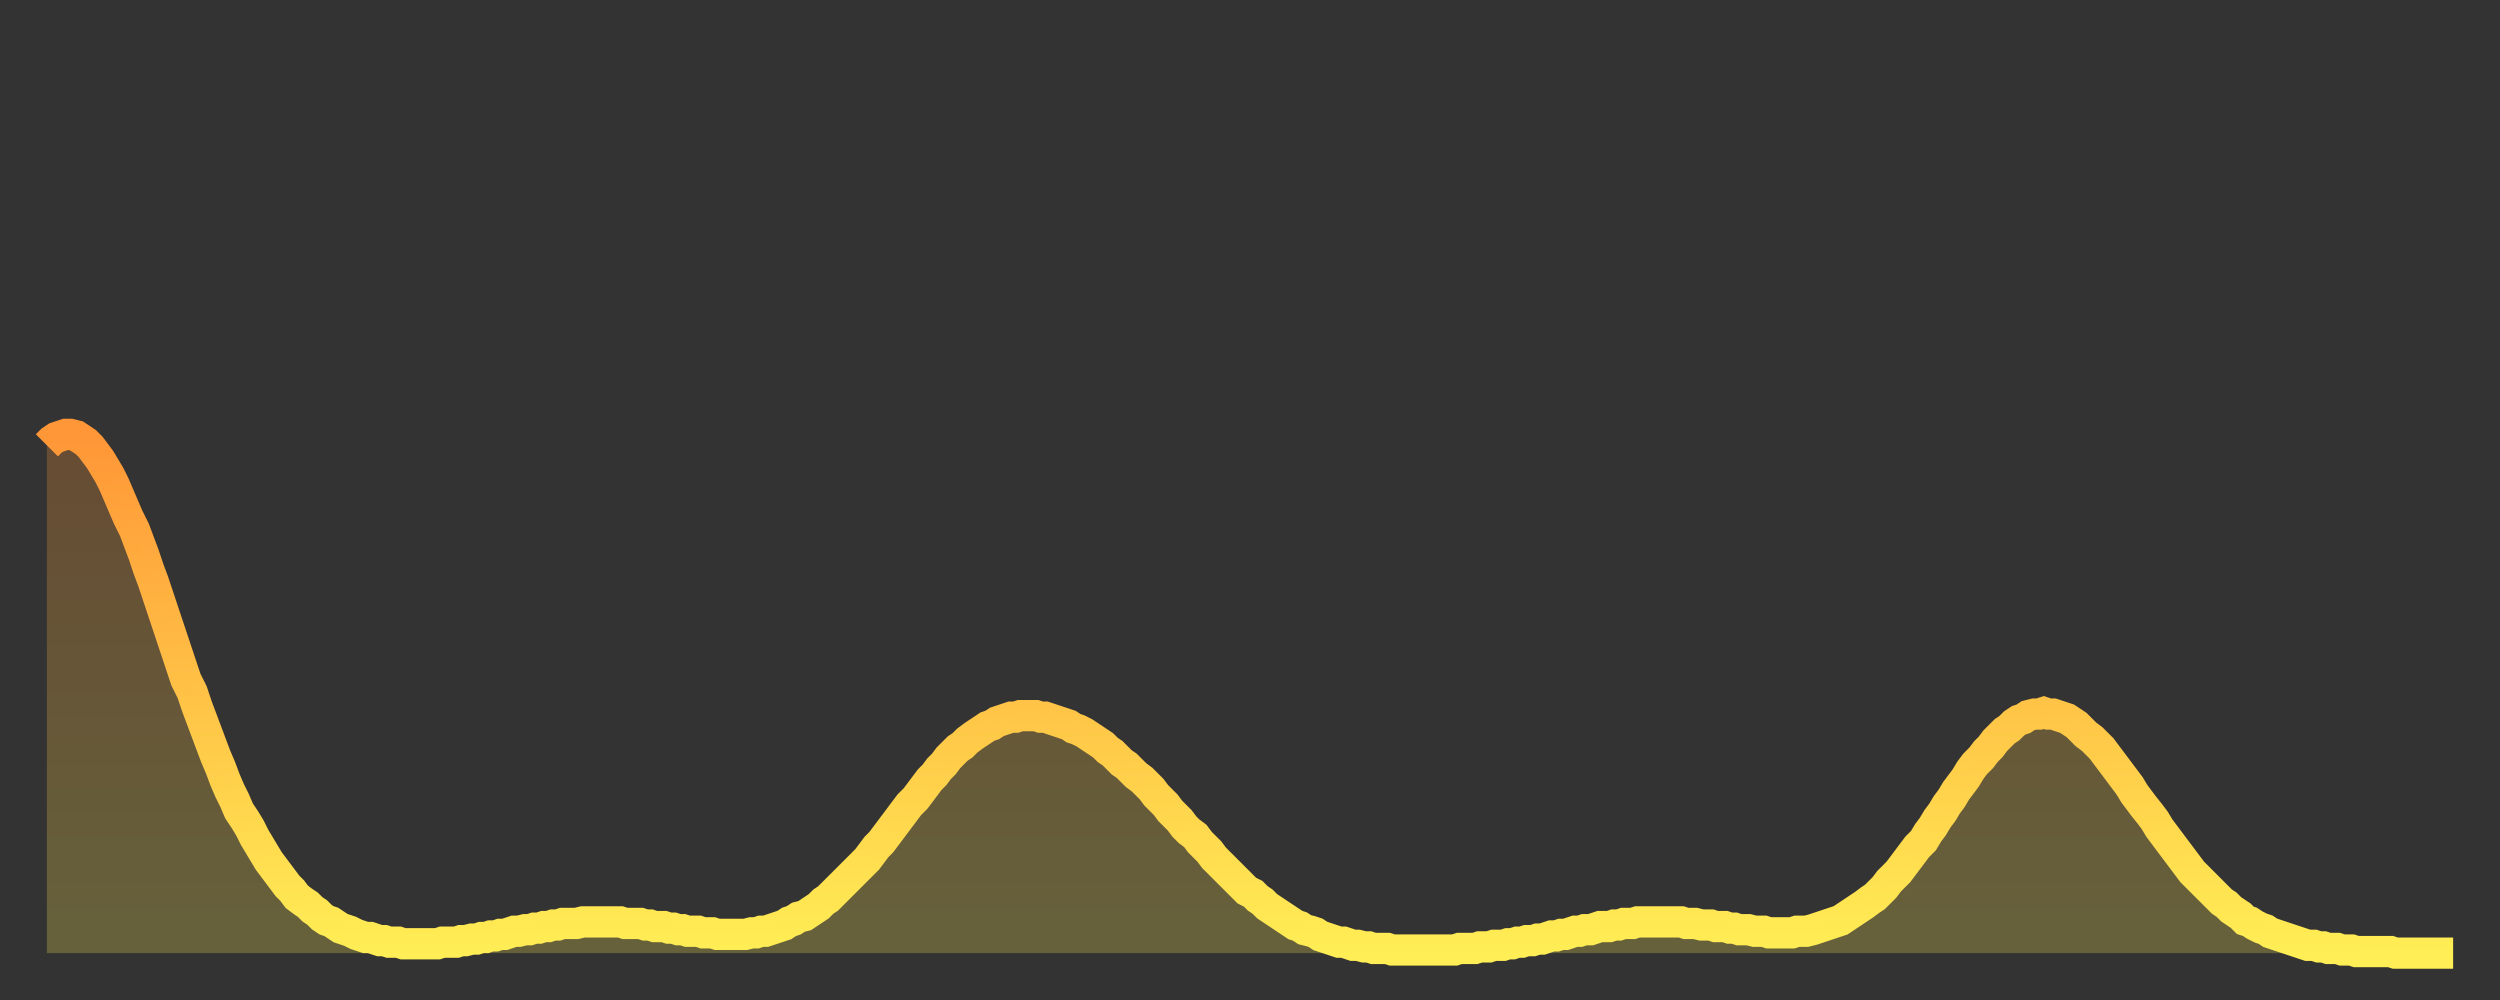 <?xml version="1.0" encoding="utf-8" ?>
<svg baseProfile="full" height="64" version="1.1" width="160" xmlns="http://www.w3.org/2000/svg" xmlns:ev="http://www.w3.org/2001/xml-events" xmlns:xlink="http://www.w3.org/1999/xlink"><rect width="100%" height="100%" fill="#333333" stroke="none"/><defs><linearGradient id="id562708" x1="0" x2="0" y1="0" y2="1"><stop offset="0%" stop-color="#ff9637" /><stop offset="50%" stop-color="#ffc246" /><stop offset="100%" stop-color="#ffee55" /></linearGradient></defs><g transform="translate(3,3)"><g><path d="M 0.0 25.5 0.3 25.2 0.6 25.0 0.9 24.9 1.2 24.8 1.5 24.8 1.9 24.9 2.2 25.1 2.5 25.3 2.8 25.6 3.1 26.0 3.4 26.4 3.7 26.9 4.0 27.4 4.3 28.0 4.6 28.7 4.9 29.4 5.2 30.1 5.6 30.9 5.9 31.7 6.2 32.5 6.5 33.4 6.8 34.2 7.1 35.1 7.4 36.0 7.7 36.9 8.0 37.8 8.3 38.7 8.6 39.6 8.9 40.5 9.3 41.3 9.6 42.2 9.9 43.0 10.2 43.8 10.5 44.6 10.8 45.4 11.1 46.1 11.4 46.9 11.7 47.6 12.0 48.2 12.3 48.9 12.7 49.5 13.0 50.0 13.3 50.6 13.6 51.1 13.9 51.6 14.2 52.1 14.5 52.5 14.8 52.9 15.1 53.3 15.4 53.7 15.7 54.0 16.0 54.4 16.4 54.7 16.7 54.9 17.0 55.2 17.3 55.4 17.6 55.7 17.9 55.9 18.2 56.0 18.5 56.2 18.8 56.4 19.1 56.5 19.4 56.6 19.8 56.8 20.1 56.9 20.4 57.0 20.7 57.0 21.0 57.1 21.3 57.2 21.6 57.2 21.9 57.3 22.2 57.3 22.5 57.3 22.8 57.4 23.1 57.4 23.5 57.4 23.8 57.4 24.1 57.4 24.4 57.4 24.7 57.4 25.0 57.4 25.3 57.3 25.6 57.3 25.9 57.3 26.2 57.3 26.5 57.2 26.8 57.2 27.2 57.1 27.5 57.1 27.8 57.0 28.1 57.0 28.4 56.9 28.7 56.9 29.0 56.8 29.3 56.8 29.6 56.7 29.9 56.6 30.2 56.6 30.6 56.5 30.9 56.5 31.2 56.4 31.5 56.4 31.8 56.3 32.1 56.3 32.4 56.2 32.7 56.2 33.0 56.1 33.3 56.1 33.6 56.1 33.9 56.1 34.3 56.0 34.6 56.0 34.9 56.0 35.2 56.0 35.5 56.0 35.8 56.0 36.1 56.0 36.4 56.0 36.7 56.0 37.0 56.1 37.3 56.1 37.7 56.1 38.0 56.1 38.3 56.2 38.6 56.2 38.9 56.3 39.2 56.3 39.5 56.3 39.8 56.4 40.1 56.4 40.4 56.5 40.7 56.5 41.0 56.6 41.4 56.6 41.7 56.6 42.0 56.7 42.3 56.7 42.6 56.7 42.9 56.8 43.2 56.8 43.5 56.8 43.8 56.8 44.1 56.8 44.4 56.8 44.7 56.8 45.1 56.7 45.4 56.7 45.7 56.6 46.0 56.6 46.3 56.5 46.6 56.4 46.9 56.3 47.2 56.2 47.5 56.0 47.8 55.9 48.1 55.7 48.5 55.6 48.8 55.4 49.1 55.2 49.4 55.0 49.7 54.7 50.0 54.5 50.3 54.2 50.6 53.9 50.9 53.6 51.2 53.3 51.5 53.0 51.8 52.7 52.2 52.3 52.5 52.0 52.8 51.6 53.1 51.2 53.4 50.9 53.7 50.5 54.0 50.1 54.3 49.7 54.6 49.3 54.9 48.9 55.2 48.5 55.6 48.1 55.9 47.7 56.2 47.3 56.5 46.9 56.8 46.6 57.1 46.2 57.4 45.9 57.7 45.5 58.0 45.2 58.3 44.9 58.6 44.7 58.9 44.4 59.3 44.1 59.6 43.9 59.9 43.7 60.2 43.5 60.5 43.4 60.8 43.2 61.1 43.1 61.4 43.0 61.7 42.9 62.0 42.9 62.3 42.8 62.6 42.8 63.0 42.8 63.3 42.8 63.6 42.9 63.9 42.9 64.2 43.0 64.5 43.1 64.8 43.2 65.1 43.3 65.4 43.4 65.7 43.6 66.0 43.7 66.4 43.9 66.7 44.1 67.0 44.3 67.3 44.5 67.6 44.7 67.9 45.0 68.2 45.2 68.5 45.5 68.8 45.8 69.1 46.0 69.4 46.3 69.7 46.6 70.1 46.9 70.4 47.2 70.7 47.5 71.0 47.9 71.3 48.2 71.6 48.5 71.9 48.9 72.2 49.2 72.5 49.5 72.8 49.9 73.1 50.2 73.5 50.5 73.8 50.9 74.1 51.2 74.4 51.5 74.7 51.9 75.0 52.2 75.3 52.5 75.6 52.8 75.9 53.1 76.2 53.4 76.5 53.7 76.8 54.0 77.2 54.2 77.5 54.5 77.8 54.7 78.1 55.0 78.4 55.2 78.7 55.4 79.0 55.6 79.3 55.8 79.6 56.0 79.9 56.2 80.2 56.3 80.5 56.5 80.9 56.6 81.2 56.7 81.5 56.9 81.8 57.0 82.1 57.1 82.4 57.2 82.7 57.3 83.0 57.3 83.3 57.4 83.6 57.5 83.9 57.5 84.3 57.6 84.6 57.6 84.9 57.7 85.2 57.7 85.5 57.7 85.8 57.7 86.1 57.8 86.4 57.8 86.7 57.8 87.0 57.8 87.3 57.8 87.6 57.8 88.0 57.8 88.3 57.8 88.6 57.8 88.9 57.8 89.2 57.8 89.5 57.8 89.8 57.8 90.1 57.8 90.4 57.7 90.7 57.7 91.0 57.7 91.4 57.7 91.7 57.6 92.0 57.6 92.3 57.6 92.6 57.5 92.9 57.5 93.2 57.5 93.5 57.4 93.8 57.4 94.1 57.3 94.4 57.3 94.7 57.2 95.1 57.2 95.4 57.1 95.7 57.1 96.0 57.0 96.3 56.9 96.6 56.9 96.9 56.8 97.2 56.8 97.5 56.7 97.8 56.6 98.1 56.6 98.4 56.5 98.8 56.5 99.1 56.4 99.4 56.3 99.7 56.3 100.0 56.3 100.3 56.2 100.6 56.2 100.9 56.1 101.2 56.1 101.5 56.1 101.8 56.0 102.2 56.0 102.5 56.0 102.8 56.0 103.1 56.0 103.4 56.0 103.7 56.0 104.0 56.0 104.3 56.0 104.6 56.0 104.9 56.1 105.2 56.1 105.5 56.1 105.9 56.2 106.2 56.2 106.5 56.2 106.8 56.3 107.1 56.3 107.4 56.3 107.7 56.4 108.0 56.4 108.3 56.5 108.6 56.5 108.9 56.5 109.3 56.6 109.6 56.6 109.9 56.6 110.2 56.7 110.5 56.7 110.8 56.7 111.1 56.7 111.4 56.7 111.7 56.7 112.0 56.6 112.3 56.6 112.6 56.6 113.0 56.5 113.3 56.4 113.6 56.3 113.9 56.2 114.2 56.1 114.5 56.0 114.8 55.9 115.1 55.7 115.4 55.5 115.7 55.3 116.0 55.1 116.3 54.9 116.7 54.6 117.0 54.4 117.3 54.1 117.6 53.8 117.9 53.4 118.2 53.1 118.5 52.8 118.8 52.4 119.1 52.0 119.4 51.6 119.7 51.2 120.1 50.8 120.4 50.3 120.7 49.9 121.0 49.4 121.3 49.0 121.6 48.5 121.9 48.1 122.2 47.6 122.5 47.2 122.8 46.8 123.1 46.3 123.4 45.9 123.8 45.5 124.1 45.1 124.4 44.8 124.7 44.4 125.0 44.1 125.3 43.8 125.6 43.6 125.9 43.3 126.2 43.1 126.5 43.0 126.8 42.8 127.2 42.7 127.5 42.7 127.8 42.6 128.1 42.7 128.4 42.7 128.7 42.8 129.0 42.9 129.3 43.0 129.6 43.2 129.9 43.4 130.2 43.7 130.5 44.0 130.9 44.3 131.2 44.6 131.5 44.9 131.8 45.3 132.1 45.7 132.4 46.1 132.7 46.5 133.0 46.9 133.3 47.3 133.6 47.8 133.9 48.2 134.2 48.6 134.6 49.1 134.9 49.5 135.2 50.0 135.5 50.4 135.8 50.8 136.1 51.2 136.4 51.6 136.7 52.0 137.0 52.4 137.3 52.8 137.6 53.1 138.0 53.5 138.3 53.8 138.6 54.1 138.9 54.4 139.2 54.7 139.5 54.9 139.8 55.2 140.1 55.4 140.4 55.6 140.7 55.9 141.0 56.0 141.3 56.2 141.7 56.4 142.0 56.5 142.3 56.7 142.6 56.8 142.9 56.9 143.2 57.0 143.5 57.1 143.8 57.2 144.1 57.3 144.4 57.4 144.7 57.5 145.1 57.5 145.4 57.6 145.7 57.6 146.0 57.7 146.3 57.7 146.6 57.7 146.9 57.8 147.2 57.8 147.5 57.8 147.8 57.9 148.1 57.9 148.4 57.9 148.8 57.9 149.1 57.9 149.4 57.9 149.7 57.9 150.0 57.9 150.3 58.0 150.6 58.0 150.9 58.0 151.2 58.0 151.5 58.0 151.8 58.0 152.1 58.0 152.5 58.0 152.8 58.0 153.1 58.0 153.4 58.0 153.7 58.0 154.0 58.0" fill="none" id="graph-curve" opacity="1" stroke="url(#id562708)" stroke-width="2" /><path d="M 0 58 L 0.0 25.5 0.3 25.2 0.6 25.0 0.9 24.9 1.2 24.8 1.5 24.8 1.9 24.9 2.2 25.1 2.5 25.3 2.8 25.6 3.1 26.0 3.4 26.4 3.7 26.9 4.0 27.4 4.3 28.0 4.6 28.7 4.9 29.4 5.2 30.1 5.6 30.9 5.9 31.7 6.2 32.5 6.5 33.4 6.8 34.2 7.1 35.1 7.4 36.0 7.7 36.9 8.0 37.8 8.3 38.7 8.6 39.6 8.9 40.5 9.3 41.3 9.6 42.2 9.9 43.0 10.2 43.8 10.5 44.6 10.8 45.4 11.1 46.1 11.4 46.9 11.7 47.6 12.0 48.2 12.3 48.9 12.7 49.5 13.0 50.0 13.3 50.6 13.6 51.1 13.9 51.6 14.2 52.1 14.5 52.5 14.8 52.9 15.1 53.3 15.4 53.7 15.7 54.0 16.0 54.4 16.4 54.7 16.7 54.9 17.0 55.2 17.3 55.4 17.6 55.7 17.9 55.9 18.2 56.0 18.5 56.2 18.8 56.4 19.1 56.5 19.4 56.6 19.8 56.8 20.1 56.9 20.4 57.0 20.7 57.0 21.0 57.1 21.3 57.2 21.6 57.2 21.9 57.3 22.2 57.3 22.5 57.3 22.8 57.4 23.1 57.4 23.5 57.4 23.8 57.4 24.1 57.4 24.4 57.4 24.7 57.4 25.0 57.4 25.3 57.3 25.6 57.3 25.9 57.3 26.2 57.3 26.5 57.2 26.8 57.2 27.2 57.1 27.5 57.1 27.8 57.0 28.1 57.0 28.4 56.9 28.7 56.9 29.0 56.8 29.3 56.8 29.6 56.7 29.9 56.6 30.2 56.6 30.6 56.5 30.9 56.5 31.2 56.4 31.5 56.4 31.8 56.3 32.1 56.3 32.4 56.2 32.7 56.2 33.0 56.1 33.3 56.1 33.6 56.1 33.9 56.1 34.3 56.0 34.6 56.0 34.9 56.0 35.2 56.0 35.5 56.0 35.8 56.0 36.1 56.0 36.4 56.0 36.7 56.0 37.0 56.1 37.3 56.1 37.7 56.1 38.0 56.1 38.3 56.2 38.6 56.2 38.9 56.3 39.2 56.3 39.5 56.3 39.8 56.4 40.1 56.4 40.4 56.5 40.7 56.5 41.0 56.6 41.4 56.6 41.7 56.6 42.0 56.7 42.3 56.7 42.6 56.7 42.9 56.8 43.2 56.8 43.5 56.8 43.8 56.8 44.1 56.8 44.4 56.8 44.7 56.8 45.1 56.7 45.4 56.7 45.7 56.6 46.0 56.6 46.3 56.5 46.6 56.4 46.9 56.3 47.2 56.2 47.5 56.0 47.8 55.9 48.1 55.7 48.5 55.6 48.8 55.4 49.1 55.2 49.4 55.0 49.7 54.7 50.0 54.5 50.3 54.2 50.6 53.9 50.9 53.6 51.2 53.3 51.5 53.0 51.8 52.7 52.2 52.3 52.5 52.0 52.8 51.6 53.1 51.2 53.4 50.9 53.7 50.5 54.0 50.1 54.3 49.7 54.6 49.3 54.9 48.9 55.2 48.5 55.6 48.1 55.9 47.7 56.2 47.3 56.5 46.9 56.8 46.6 57.1 46.2 57.4 45.9 57.7 45.5 58.0 45.2 58.3 44.9 58.6 44.7 58.9 44.4 59.3 44.1 59.6 43.9 59.9 43.7 60.2 43.5 60.5 43.4 60.8 43.2 61.1 43.1 61.4 43.0 61.7 42.9 62.0 42.9 62.3 42.8 62.6 42.8 63.0 42.8 63.3 42.8 63.6 42.9 63.9 42.9 64.2 43.0 64.5 43.1 64.8 43.2 65.1 43.3 65.4 43.4 65.7 43.6 66.0 43.7 66.4 43.9 66.7 44.1 67.0 44.3 67.3 44.5 67.6 44.7 67.9 45.0 68.2 45.2 68.5 45.5 68.8 45.8 69.1 46.0 69.4 46.3 69.7 46.6 70.1 46.9 70.4 47.2 70.7 47.5 71.0 47.9 71.3 48.2 71.6 48.5 71.9 48.9 72.2 49.2 72.5 49.5 72.8 49.9 73.1 50.2 73.5 50.5 73.8 50.9 74.1 51.2 74.4 51.5 74.7 51.9 75.0 52.2 75.3 52.5 75.6 52.8 75.9 53.1 76.2 53.4 76.5 53.7 76.8 54.0 77.2 54.2 77.5 54.5 77.8 54.7 78.1 55.0 78.4 55.2 78.7 55.4 79.0 55.6 79.3 55.8 79.6 56.0 79.9 56.2 80.2 56.3 80.5 56.5 80.9 56.6 81.2 56.7 81.5 56.9 81.8 57.0 82.1 57.1 82.4 57.2 82.7 57.3 83.0 57.3 83.3 57.4 83.6 57.5 83.9 57.5 84.3 57.6 84.6 57.6 84.9 57.7 85.2 57.7 85.5 57.7 85.8 57.7 86.1 57.8 86.4 57.8 86.7 57.8 87.0 57.8 87.3 57.8 87.6 57.8 88.0 57.8 88.3 57.8 88.6 57.8 88.9 57.8 89.2 57.8 89.5 57.8 89.8 57.8 90.1 57.8 90.4 57.7 90.7 57.7 91.0 57.7 91.4 57.7 91.7 57.6 92.0 57.6 92.3 57.6 92.6 57.5 92.9 57.5 93.2 57.5 93.5 57.4 93.8 57.4 94.1 57.3 94.4 57.3 94.7 57.2 95.1 57.2 95.4 57.1 95.7 57.1 96.0 57.0 96.3 56.9 96.6 56.9 96.9 56.8 97.2 56.8 97.5 56.7 97.8 56.6 98.1 56.6 98.4 56.5 98.8 56.5 99.1 56.4 99.4 56.3 99.7 56.3 100.0 56.3 100.3 56.2 100.6 56.2 100.9 56.1 101.2 56.1 101.5 56.1 101.8 56.0 102.2 56.0 102.5 56.0 102.8 56.0 103.1 56.0 103.4 56.0 103.7 56.0 104.0 56.0 104.3 56.0 104.6 56.0 104.9 56.1 105.2 56.1 105.5 56.1 105.9 56.2 106.2 56.2 106.5 56.2 106.8 56.3 107.1 56.3 107.4 56.3 107.7 56.4 108.0 56.4 108.3 56.5 108.6 56.5 108.9 56.5 109.3 56.6 109.6 56.6 109.9 56.6 110.2 56.7 110.5 56.7 110.8 56.7 111.1 56.7 111.4 56.7 111.7 56.7 112.0 56.6 112.3 56.6 112.6 56.6 113.0 56.5 113.3 56.4 113.6 56.3 113.9 56.2 114.2 56.1 114.5 56.0 114.8 55.9 115.1 55.7 115.4 55.5 115.7 55.3 116.0 55.1 116.3 54.9 116.7 54.6 117.0 54.4 117.3 54.1 117.6 53.8 117.9 53.4 118.2 53.1 118.5 52.8 118.8 52.4 119.1 52.0 119.4 51.6 119.7 51.2 120.1 50.8 120.4 50.3 120.7 49.9 121.0 49.4 121.3 49.0 121.6 48.5 121.9 48.1 122.2 47.6 122.5 47.2 122.8 46.8 123.1 46.3 123.4 45.9 123.8 45.5 124.1 45.1 124.4 44.8 124.7 44.4 125.0 44.1 125.3 43.8 125.6 43.6 125.9 43.3 126.2 43.1 126.5 43.0 126.8 42.8 127.2 42.7 127.5 42.7 127.8 42.6 128.1 42.7 128.4 42.7 128.7 42.8 129.0 42.9 129.3 43.0 129.6 43.2 129.9 43.4 130.2 43.7 130.5 44.0 130.9 44.3 131.2 44.6 131.5 44.9 131.8 45.3 132.1 45.7 132.4 46.1 132.7 46.5 133.0 46.9 133.3 47.3 133.6 47.8 133.9 48.2 134.2 48.6 134.6 49.1 134.9 49.5 135.2 50.0 135.5 50.4 135.8 50.8 136.1 51.2 136.4 51.6 136.7 52.0 137.0 52.4 137.3 52.8 137.6 53.1 138.0 53.5 138.3 53.8 138.6 54.1 138.9 54.4 139.2 54.7 139.5 54.9 139.8 55.2 140.1 55.4 140.4 55.6 140.7 55.9 141.0 56.0 141.3 56.2 141.7 56.4 142.0 56.5 142.3 56.7 142.6 56.8 142.9 56.9 143.2 57.0 143.5 57.1 143.8 57.2 144.1 57.3 144.4 57.4 144.7 57.5 145.1 57.5 145.4 57.6 145.7 57.6 146.0 57.7 146.3 57.7 146.6 57.7 146.9 57.8 147.2 57.8 147.5 57.8 147.8 57.9 148.1 57.9 148.4 57.9 148.8 57.9 149.1 57.9 149.4 57.9 149.7 57.9 150.0 57.9 150.3 58.0 150.6 58.0 150.9 58.0 151.2 58.0 151.5 58.0 151.8 58.0 152.1 58.0 152.5 58.0 152.8 58.0 153.1 58.0 153.4 58.0 153.7 58.0 154.0 58.0 154 58" fill="url(#id562708)" fill-opacity=".25" id="graph-shadow" /></g></g></svg>